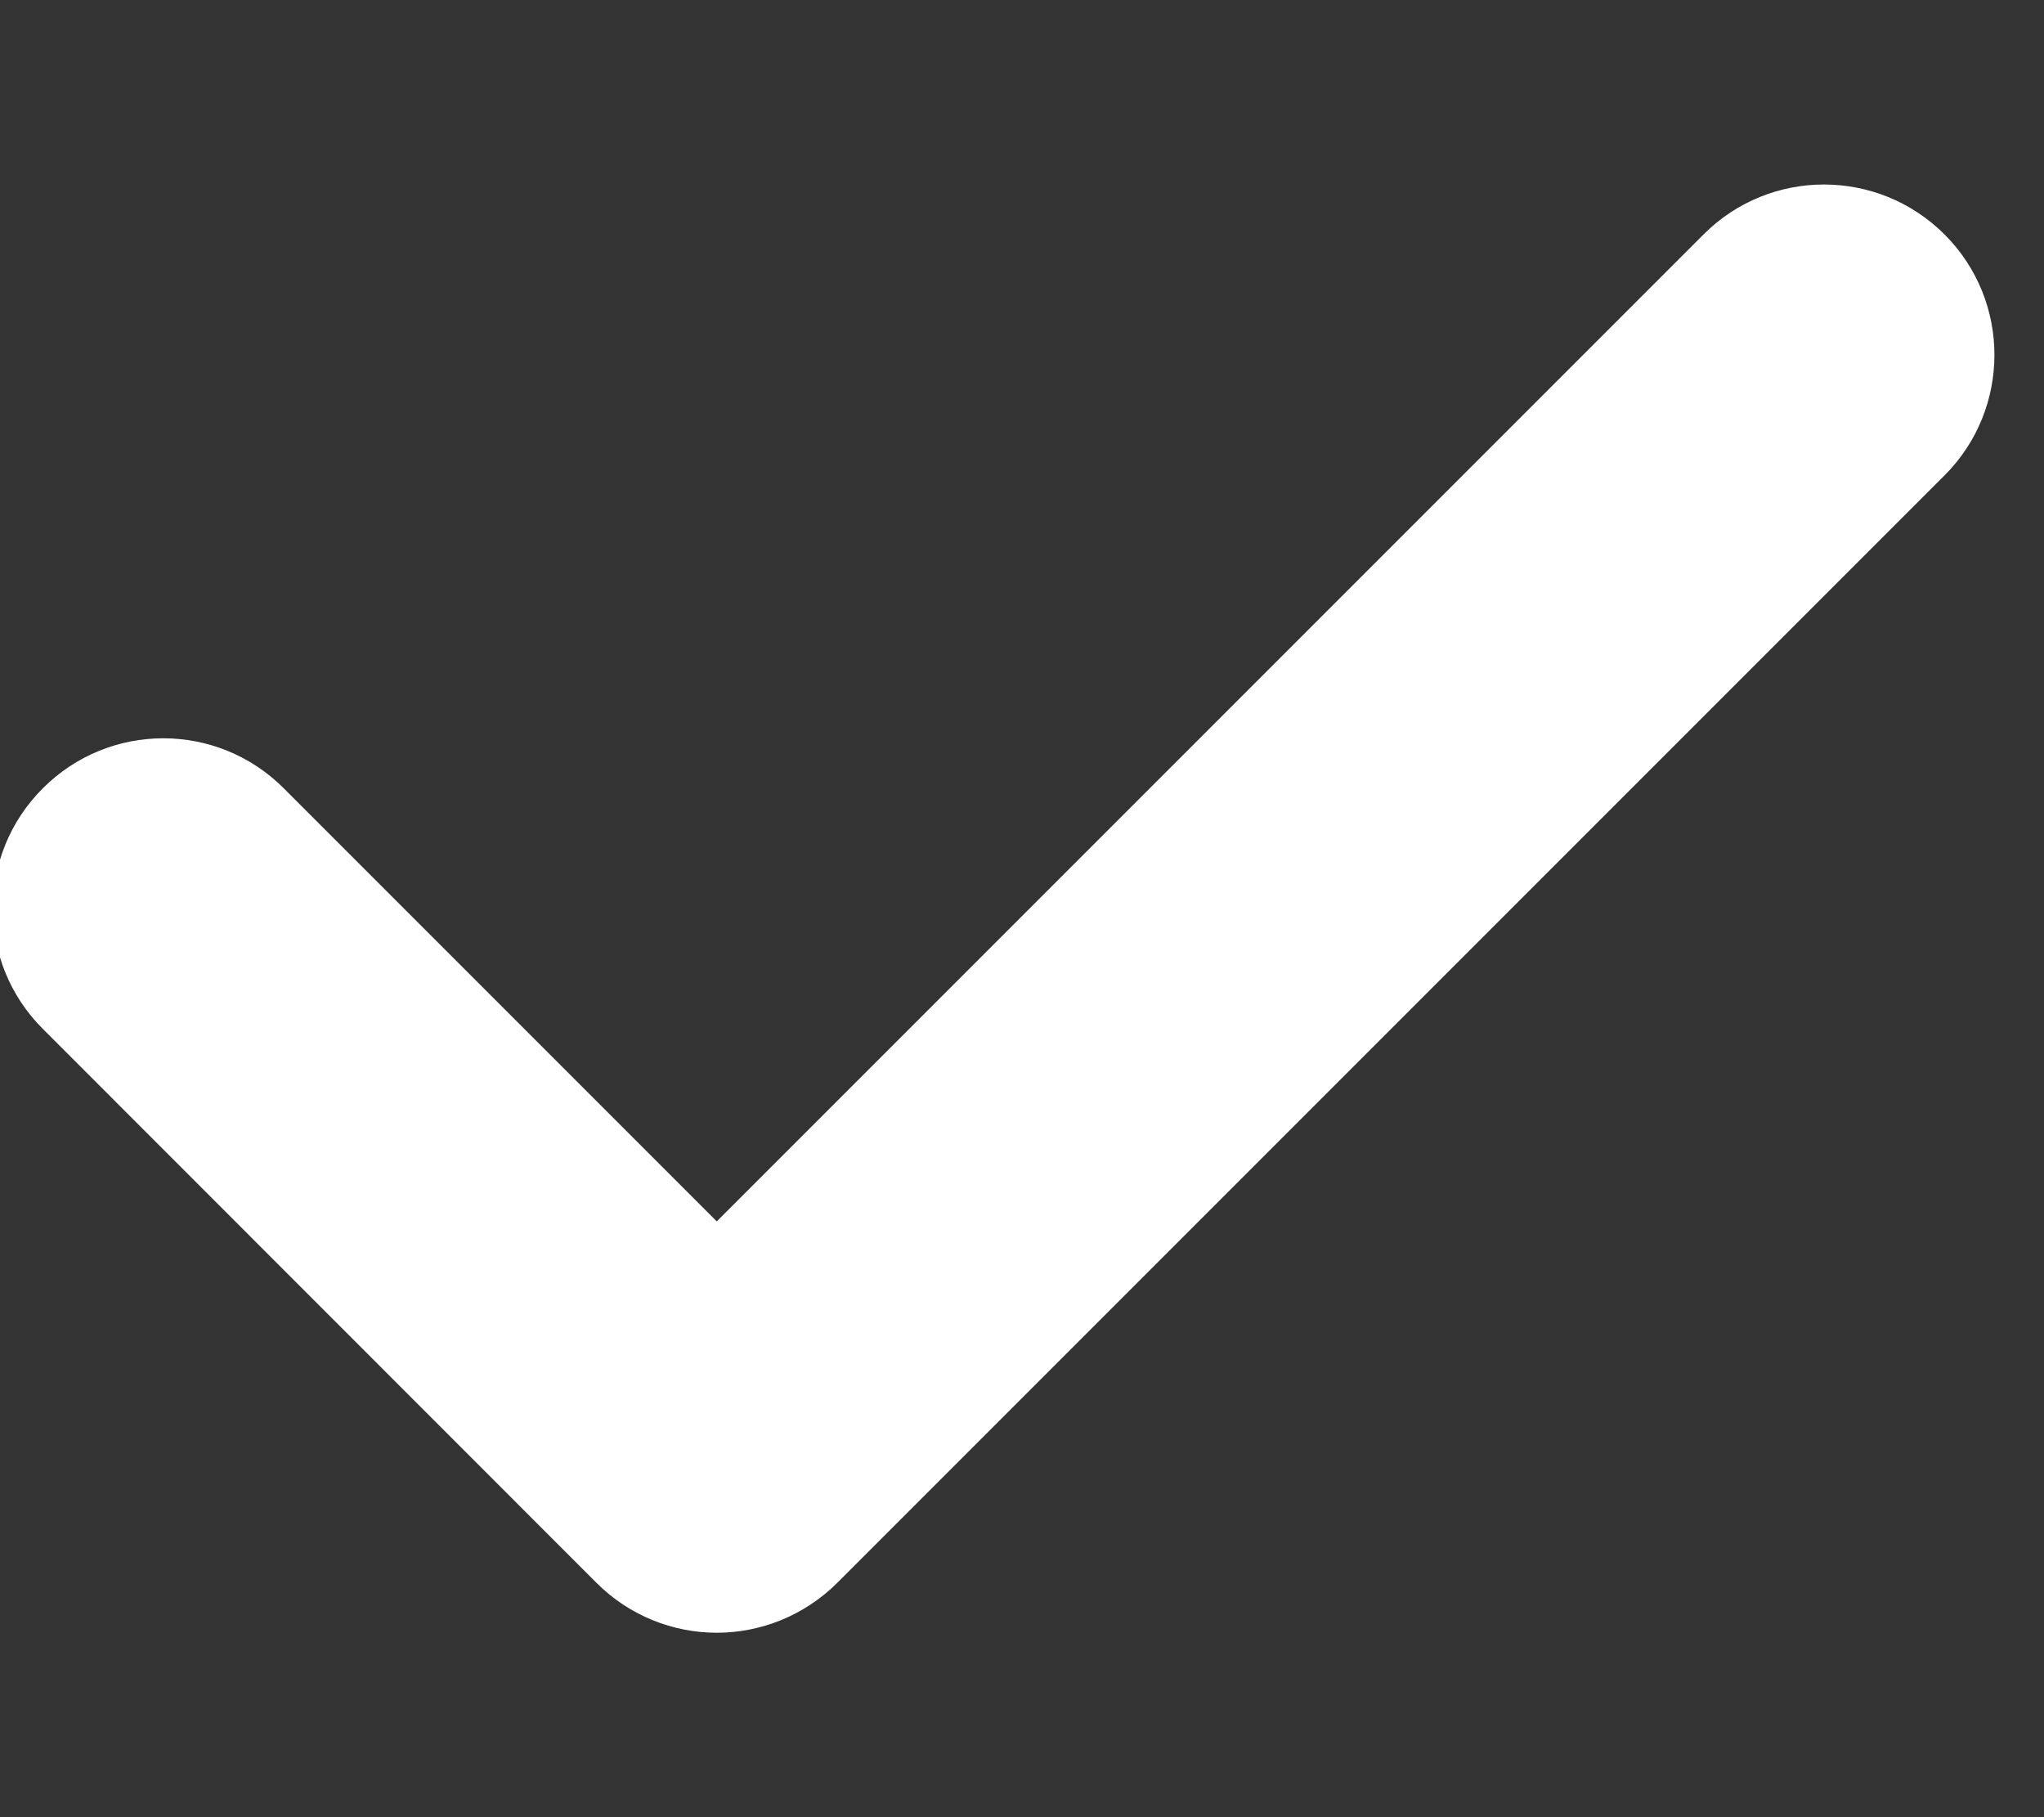 <?xml version="1.0" encoding="UTF-8"?>
<svg width="9px" height="8px" viewBox="0 0 9 8" version="1.1" xmlns="http://www.w3.org/2000/svg" xmlns:xlink="http://www.w3.org/1999/xlink">
    <rect x="0" y="0" width="9" height="8" fill="#333333" stroke="none"/>
    <g id="Page-1" stroke="none" stroke-width="1" fill="none" fill-rule="evenodd">
        <g id="Desktop-/-Referenzen-Uebersicht" transform="translate(-965, -877)" fill="#FFFFFF" fill-rule="nonzero">
            <g id="Group-2-Copy-4" transform="translate(960, 870)">
                <path d="M13.562,9.093 L8.687,13.968 C8.54,14.114 8.348,14.188 8.156,14.188 C7.964,14.188 7.772,14.114 7.626,13.968 L5.189,11.53 C4.895,11.237 4.895,10.763 5.189,10.47 C5.482,10.177 5.956,10.177 6.249,10.47 L8.156,12.377 L12.501,8.032 C12.794,7.739 13.268,7.739 13.562,8.032 C13.855,8.325 13.855,8.8 13.562,9.093 L13.562,9.093 Z" id="Path"></path>
            </g>
        </g>
    </g>
</svg>